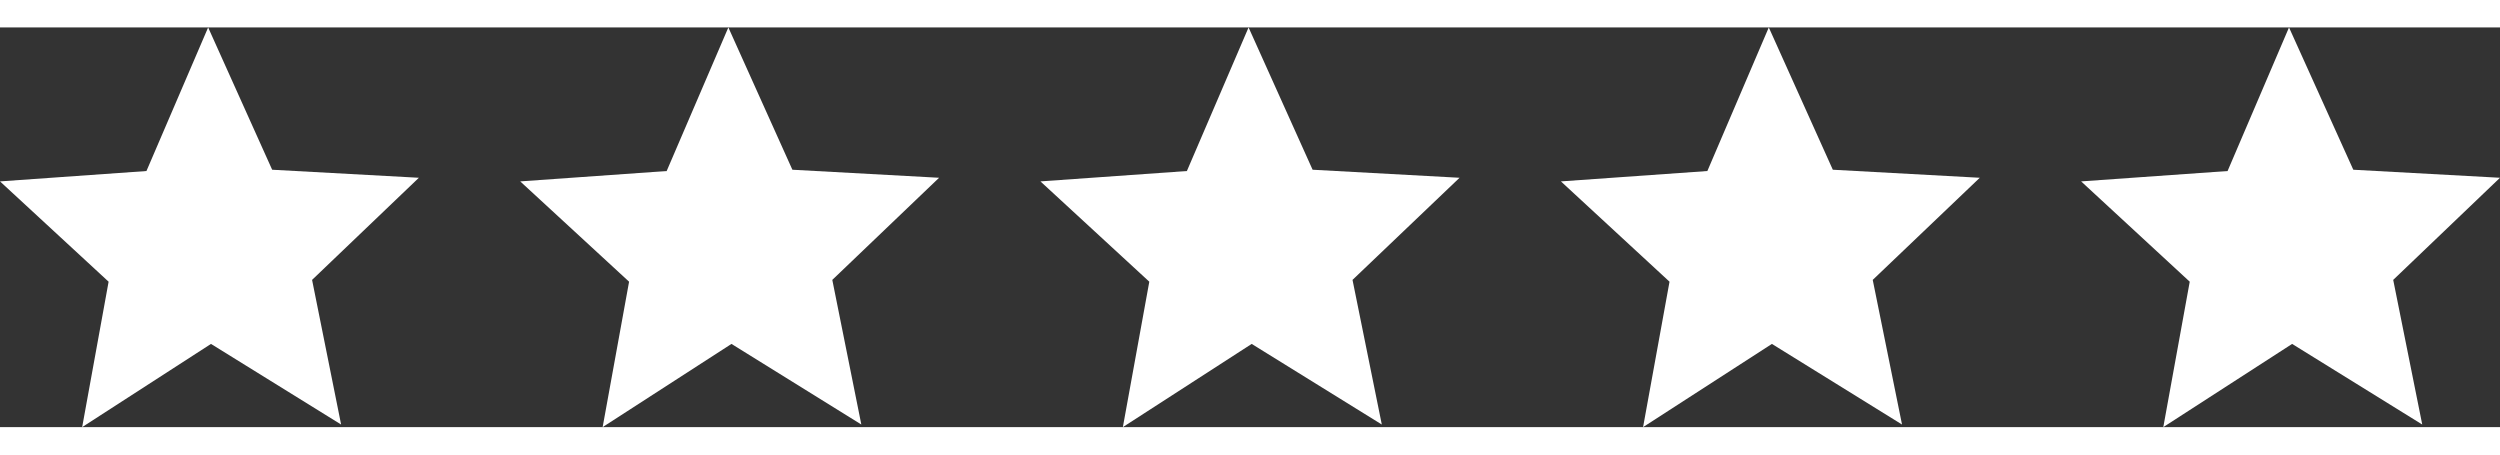 <?xml version="1.0" encoding="UTF-8"?> <svg xmlns="http://www.w3.org/2000/svg" id="Layer_1" data-name="Layer 1" style="width: 110px; margin-right:5px; height:20px" viewBox="0 0 96.45 15.42"><rect x="0" y="0" width="96.45" height="15.42" fill="#333333" stroke="none"/><defs><style> .cls-5-star-white{fill:#FFFFFF} </style></defs><polygon points="16.16 5.8 10.5 5.49 8.03 0 5.65 5.54 0 5.94 4.19 9.81 3.17 15.42 8.14 12.21 13.16 15.32 12.04 9.74 16.16 5.8" class="cls-5-star-white"></polygon><polygon points="36.23 5.8 30.57 5.49 28.1 0 25.72 5.54 20.07 5.94 24.27 9.81 23.25 15.42 28.22 12.21 33.23 15.32 32.11 9.74 36.23 5.8" class="cls-5-star-white"></polygon><polygon points="56.31 5.8 50.64 5.49 48.17 0 45.79 5.54 40.14 5.94 44.34 9.81 43.32 15.42 48.29 12.21 53.31 15.32 52.18 9.74 56.31 5.8" class="cls-5-star-white"></polygon><polygon points="76.38 5.8 70.71 5.49 68.24 0 65.87 5.54 60.22 5.94 64.41 9.81 63.39 15.42 68.36 12.21 73.38 15.32 72.25 9.74 76.38 5.8" class="cls-5-star-white"></polygon><polygon points="96.45 5.8 90.79 5.49 88.31 0 85.94 5.54 80.29 5.94 84.48 9.81 83.46 15.42 88.43 12.21 93.45 15.32 92.33 9.74 96.45 5.8" class="cls-5-star-white"></polygon></svg> 